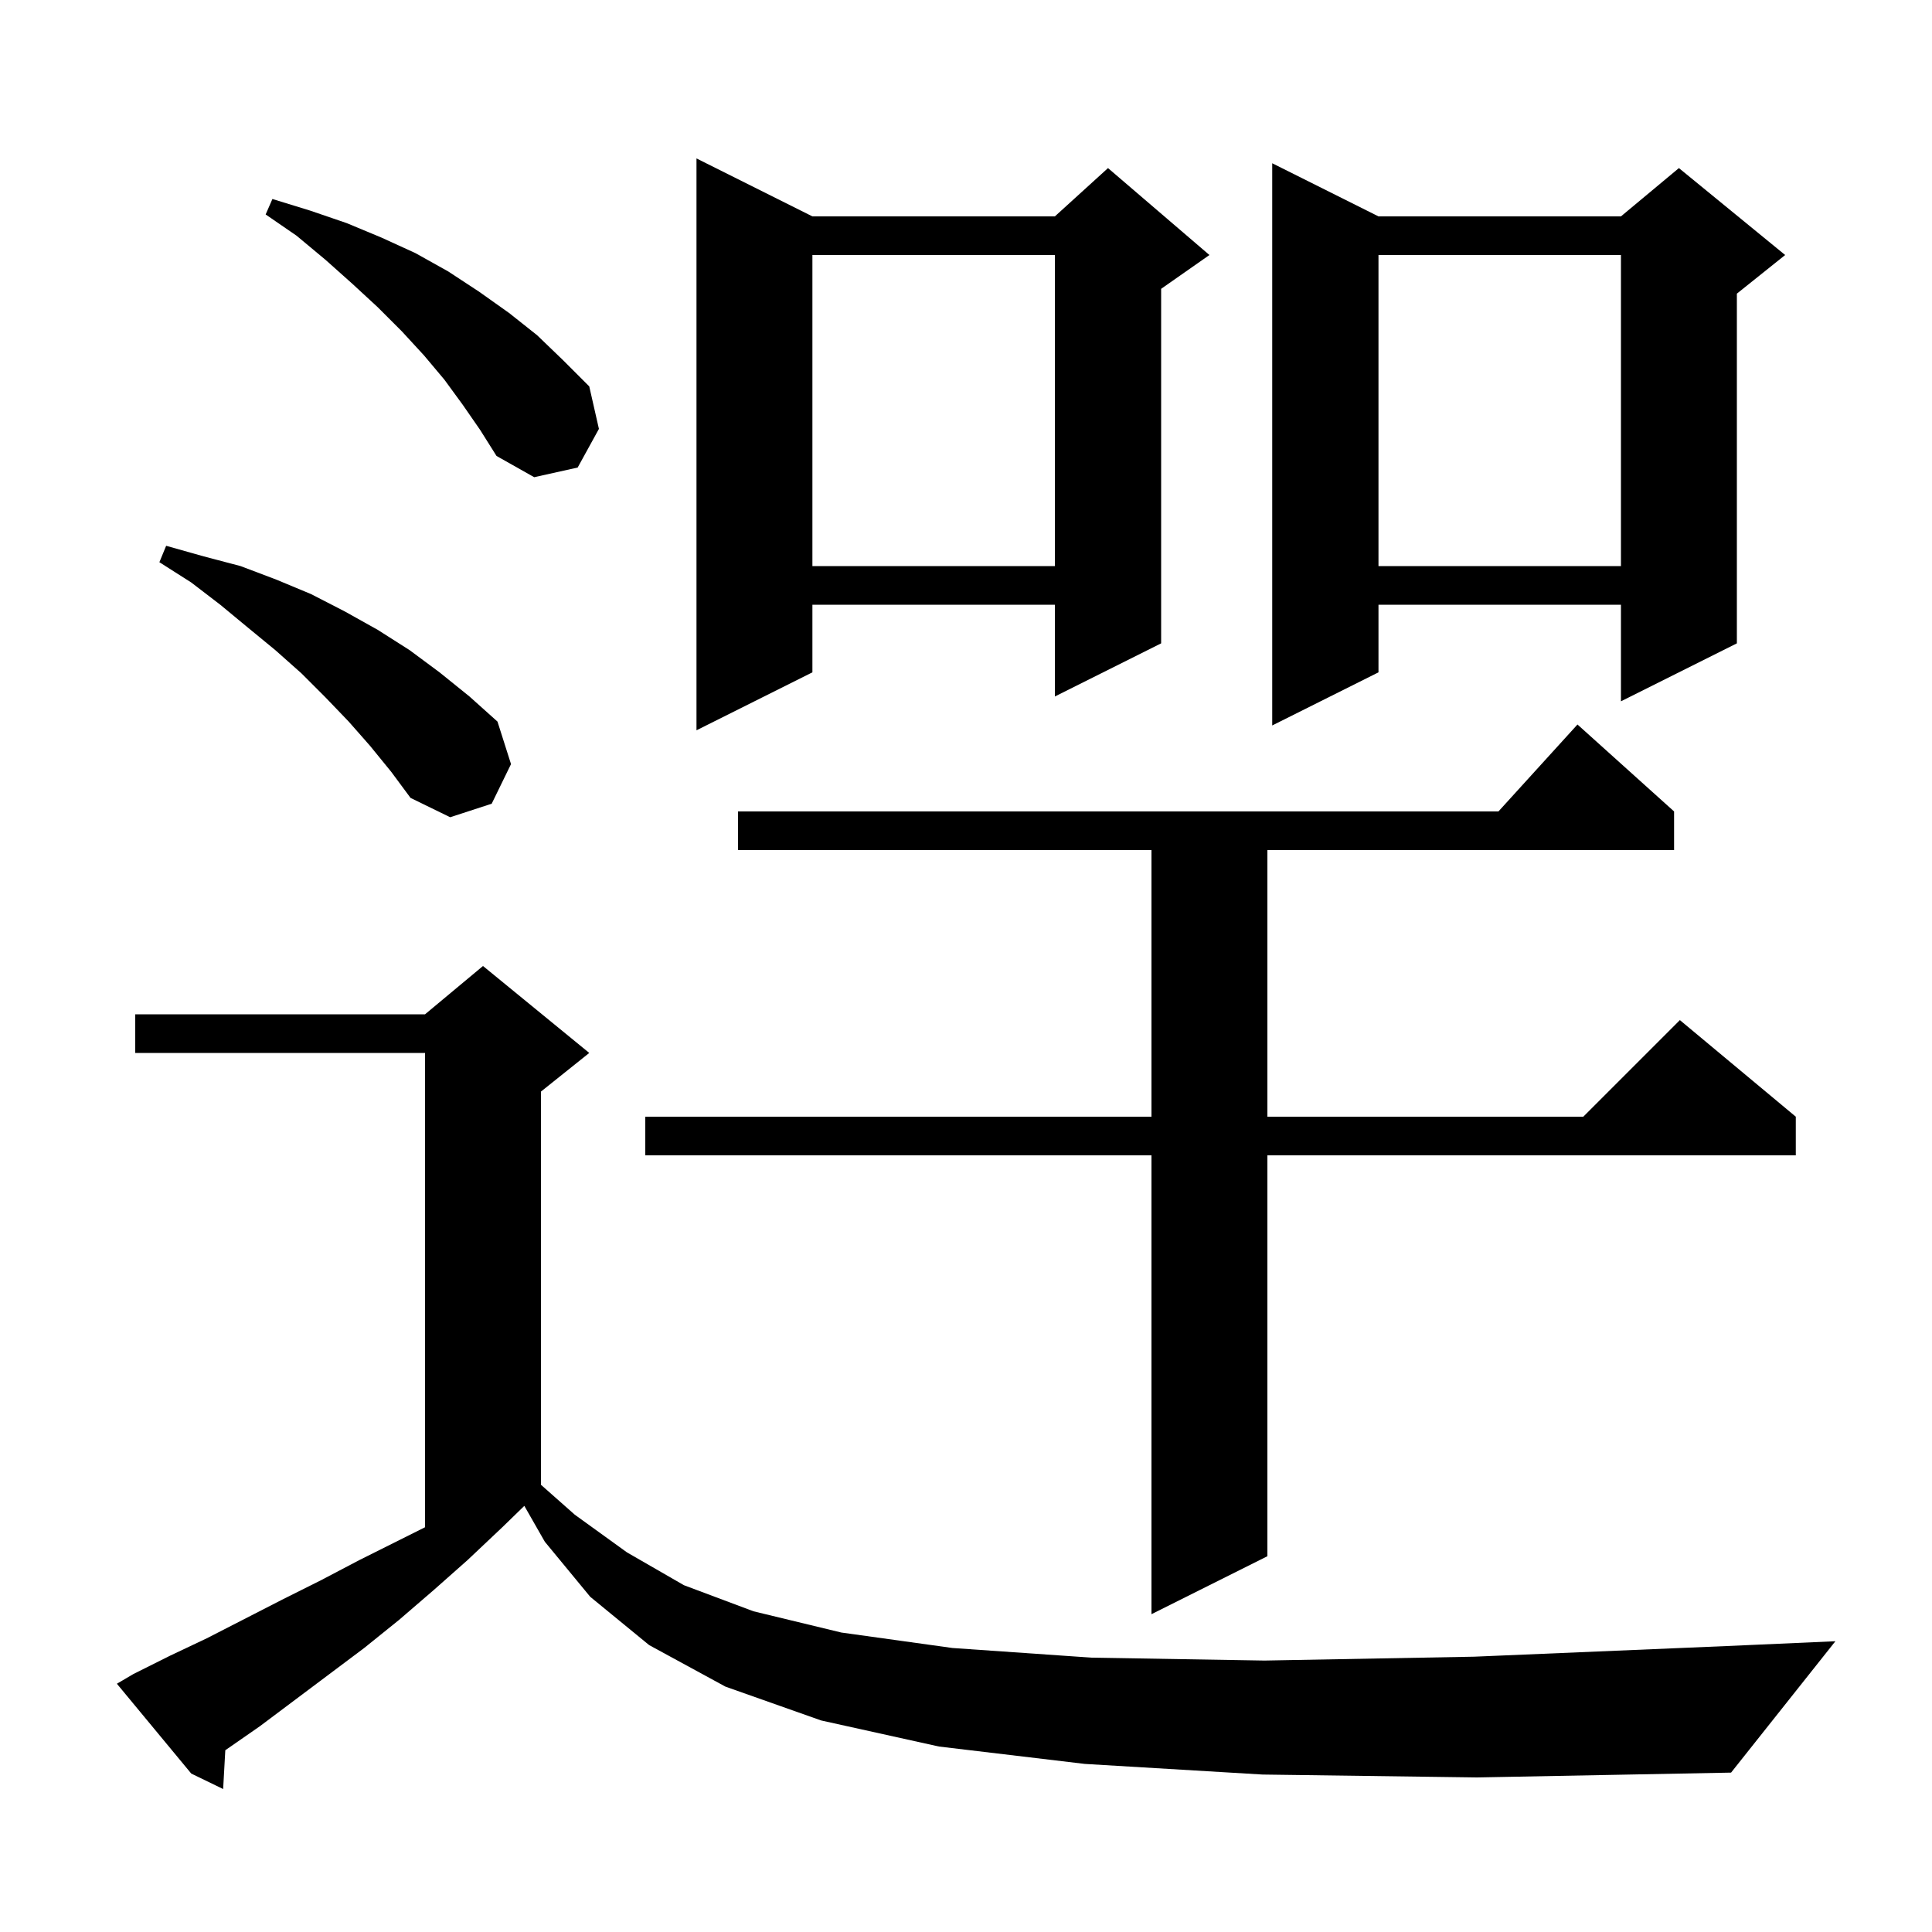 <svg xmlns="http://www.w3.org/2000/svg" xmlns:xlink="http://www.w3.org/1999/xlink" version="1.1" baseProfile="full" viewBox="0 0 200 200" width="200" height="200"><g fill="currentColor"><path d="M 130.7 183.7 L 112.3 182.6 L 97.2 180.8 L 85.0 178.1 L 75.1 174.6 L 67.2 170.3 L 61.1 165.3 L 56.4 159.6 L 54.278 155.887 L 52.0 158.1 L 48.4 161.5 L 44.9 164.6 L 41.3 167.7 L 37.7 170.6 L 26.9 178.7 L 23.323 181.184 L 23.1 185.2 L 19.8 183.6 L 12.1 174.3 L 13.8 173.3 L 17.6 171.4 L 21.4 169.6 L 29.2 165.6 L 33.2 163.6 L 37.2 161.5 L 44.0 158.1 L 44.0 109.0 L 14.0 109.0 L 14.0 105.0 L 44.0 105.0 L 50.0 100.0 L 61.0 109.0 L 56.0 113.0 L 56.0 153.704 L 59.5 156.8 L 64.9 160.7 L 70.8 164.1 L 78.0 166.8 L 87.1 169.0 L 98.6 170.6 L 113.0 171.6 L 130.9 171.9 L 152.6 171.5 L 178.7 170.4 L 190.0 169.9 L 179.2 183.5 L 152.9 184.0 Z M 173.3 84.0 L 173.3 88.0 L 131.2 88.0 L 131.2 115.6 L 163.9 115.6 L 173.9 105.6 L 185.9 115.6 L 185.9 119.6 L 131.2 119.6 L 131.2 161.1 L 119.2 167.1 L 119.2 119.6 L 66.8 119.6 L 66.8 115.6 L 119.2 115.6 L 119.2 88.0 L 76.4 88.0 L 76.4 84.0 L 155.118 84.0 L 163.3 75.0 Z M 38.3 77.2 L 36.1 74.7 L 33.7 72.2 L 31.2 69.7 L 28.5 67.3 L 25.7 65.0 L 22.8 62.6 L 19.8 60.3 L 16.5 58.2 L 17.2 56.5 L 21.1 57.6 L 24.9 58.6 L 28.6 60.0 L 32.2 61.5 L 35.7 63.3 L 39.1 65.2 L 42.4 67.3 L 45.5 69.6 L 48.6 72.1 L 51.5 74.7 L 52.9 79.1 L 50.9 83.2 L 46.6 84.6 L 42.5 82.6 L 40.5 79.9 Z M 84.1 22.4 L 109.2 22.4 L 114.7 17.4 L 125.2 26.4 L 120.2 29.9 L 120.2 66.6 L 109.2 72.1 L 109.2 62.6 L 84.1 62.6 L 84.1 69.6 L 72.1 75.6 L 72.1 16.4 Z M 142.7 22.4 L 167.8 22.4 L 173.8 17.4 L 184.8 26.4 L 179.8 30.4 L 179.8 66.6 L 167.8 72.6 L 167.8 62.6 L 142.7 62.6 L 142.7 69.6 L 131.7 75.1 L 131.7 16.9 Z M 142.7 26.4 L 142.7 58.6 L 167.8 58.6 L 167.8 26.4 Z M 84.1 26.4 L 84.1 58.6 L 109.2 58.6 L 109.2 26.4 Z M 47.9 41.9 L 46.0 39.3 L 43.9 36.8 L 41.6 34.3 L 39.1 31.8 L 36.5 29.4 L 33.7 26.9 L 30.7 24.4 L 27.5 22.2 L 28.2 20.6 L 32.1 21.8 L 35.9 23.1 L 39.5 24.6 L 43.0 26.2 L 46.4 28.1 L 49.6 30.2 L 52.7 32.4 L 55.6 34.7 L 58.3 37.3 L 61.0 40.0 L 62.0 44.4 L 59.8 48.4 L 55.3 49.4 L 51.4 47.2 L 49.7 44.5 Z "/></g></svg>